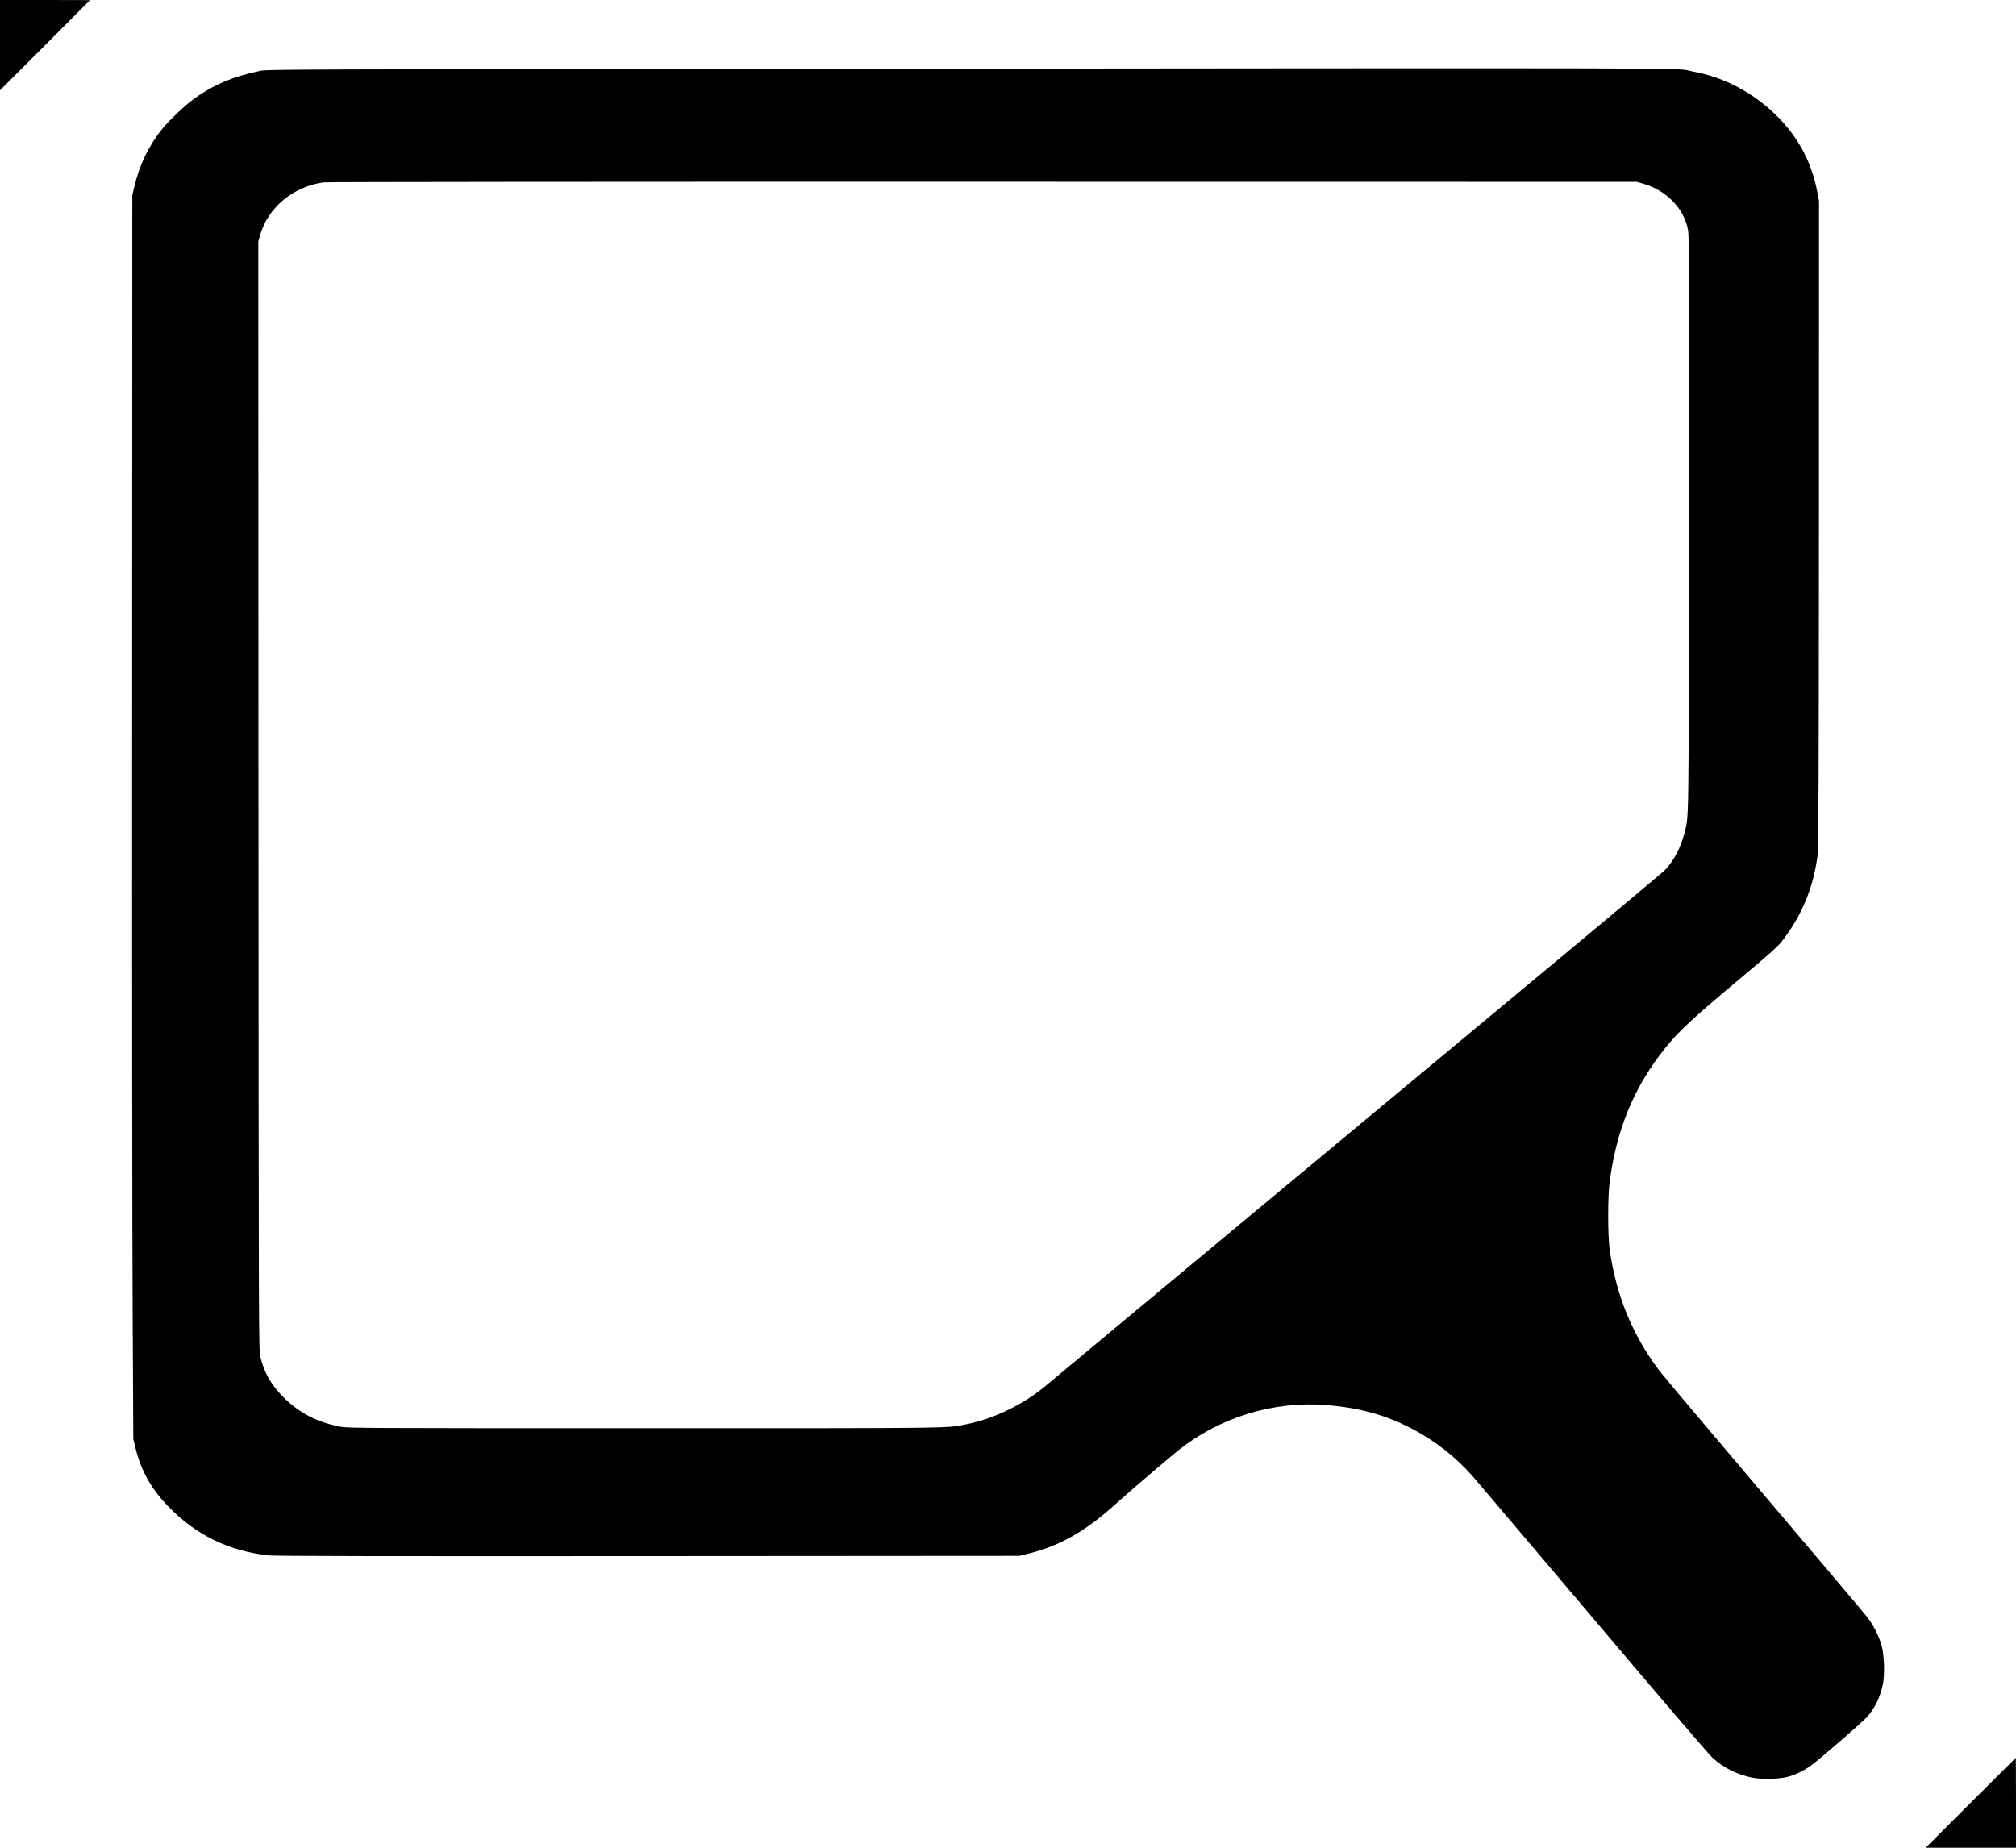 <?xml version="1.0" encoding="UTF-8" standalone="yes"?>
<svg version="1.0" xmlns="http://www.w3.org/2000/svg" width="2400px" height="2200px" viewBox="0 0 2400 2200" preserveAspectRatio="xMidYMid meet">
  <g transform="translate(0,2200) scale(0.1,-0.1)" fill="#000000" stroke="none">
    <path d="M0 21463 l0 -538 535 535 c294 294 535 536 535 537 0 2 -241 3 -535
3 l-535 0 0 -537z"/>
    <path d="M8670 21180 c-5178 -5 -5490 -7 -5570 -23 -338 -70 -572 -171 -820
-356 -90 -67 -272 -241 -345 -331 -164 -202 -276 -435 -337 -698 l-23 -97 -2
-5880 c-2 -3234 1 -6566 6 -7405 l8 -1525 26 -105 c64 -267 186 -486 387 -693
330 -343 721 -534 1200 -587 66 -8 1451 -10 4515 -8 l4420 3 93 23 c380 90
697 269 1062 602 124 113 620 538 735 630 496 395 1132 590 1758 541 400 -32
705 -115 1024 -281 274 -142 518 -333 724 -566 52 -60 699 -823 1437 -1695
738 -873 1374 -1617 1414 -1653 133 -124 292 -204 479 -242 117 -24 346 -16
444 16 95 30 190 79 266 137 128 97 615 521 660 574 96 113 153 235 185 389
23 114 15 342 -15 455 -29 105 -97 242 -168 336 -32 42 -584 696 -1228 1454
-643 757 -1208 1428 -1255 1490 -319 425 -510 893 -587 1435 -24 174 -24 630
0 814 85 631 293 1130 664 1591 154 192 325 351 838 781 405 339 501 424 551
490 240 310 378 649 425 1044 8 69 12 1130 13 3930 l1 3835 -22 117 c-72 380
-260 706 -557 970 -273 242 -585 396 -931 458 -243 44 793 42 -11475 30z
m10891 -1367 c278 -79 491 -299 535 -554 13 -75 14 -522 11 -3505 -4 -3725 0
-3459 -57 -3683 -40 -159 -123 -317 -221 -423 -24 -26 -820 -692 -1769 -1480
-2121 -1762 -5471 -4549 -5600 -4659 -267 -227 -626 -402 -960 -468 -246 -48
-70 -46 -3820 -46 -3362 0 -3540 1 -3629 18 -274 53 -486 162 -672 347 -150
148 -234 294 -279 483 -20 84 -20 116 -23 6683 l-2 6599 23 80 c95 327 398
577 758 624 40 5 3377 8 7849 7 l7780 -1 76 -22z"/>
    <path d="M23460 535 l-535 -535 538 0 537 0 0 535 c0 294 -1 535 -3 535 -1 0
-243 -241 -537 -535z"/>
  </g>
</svg>